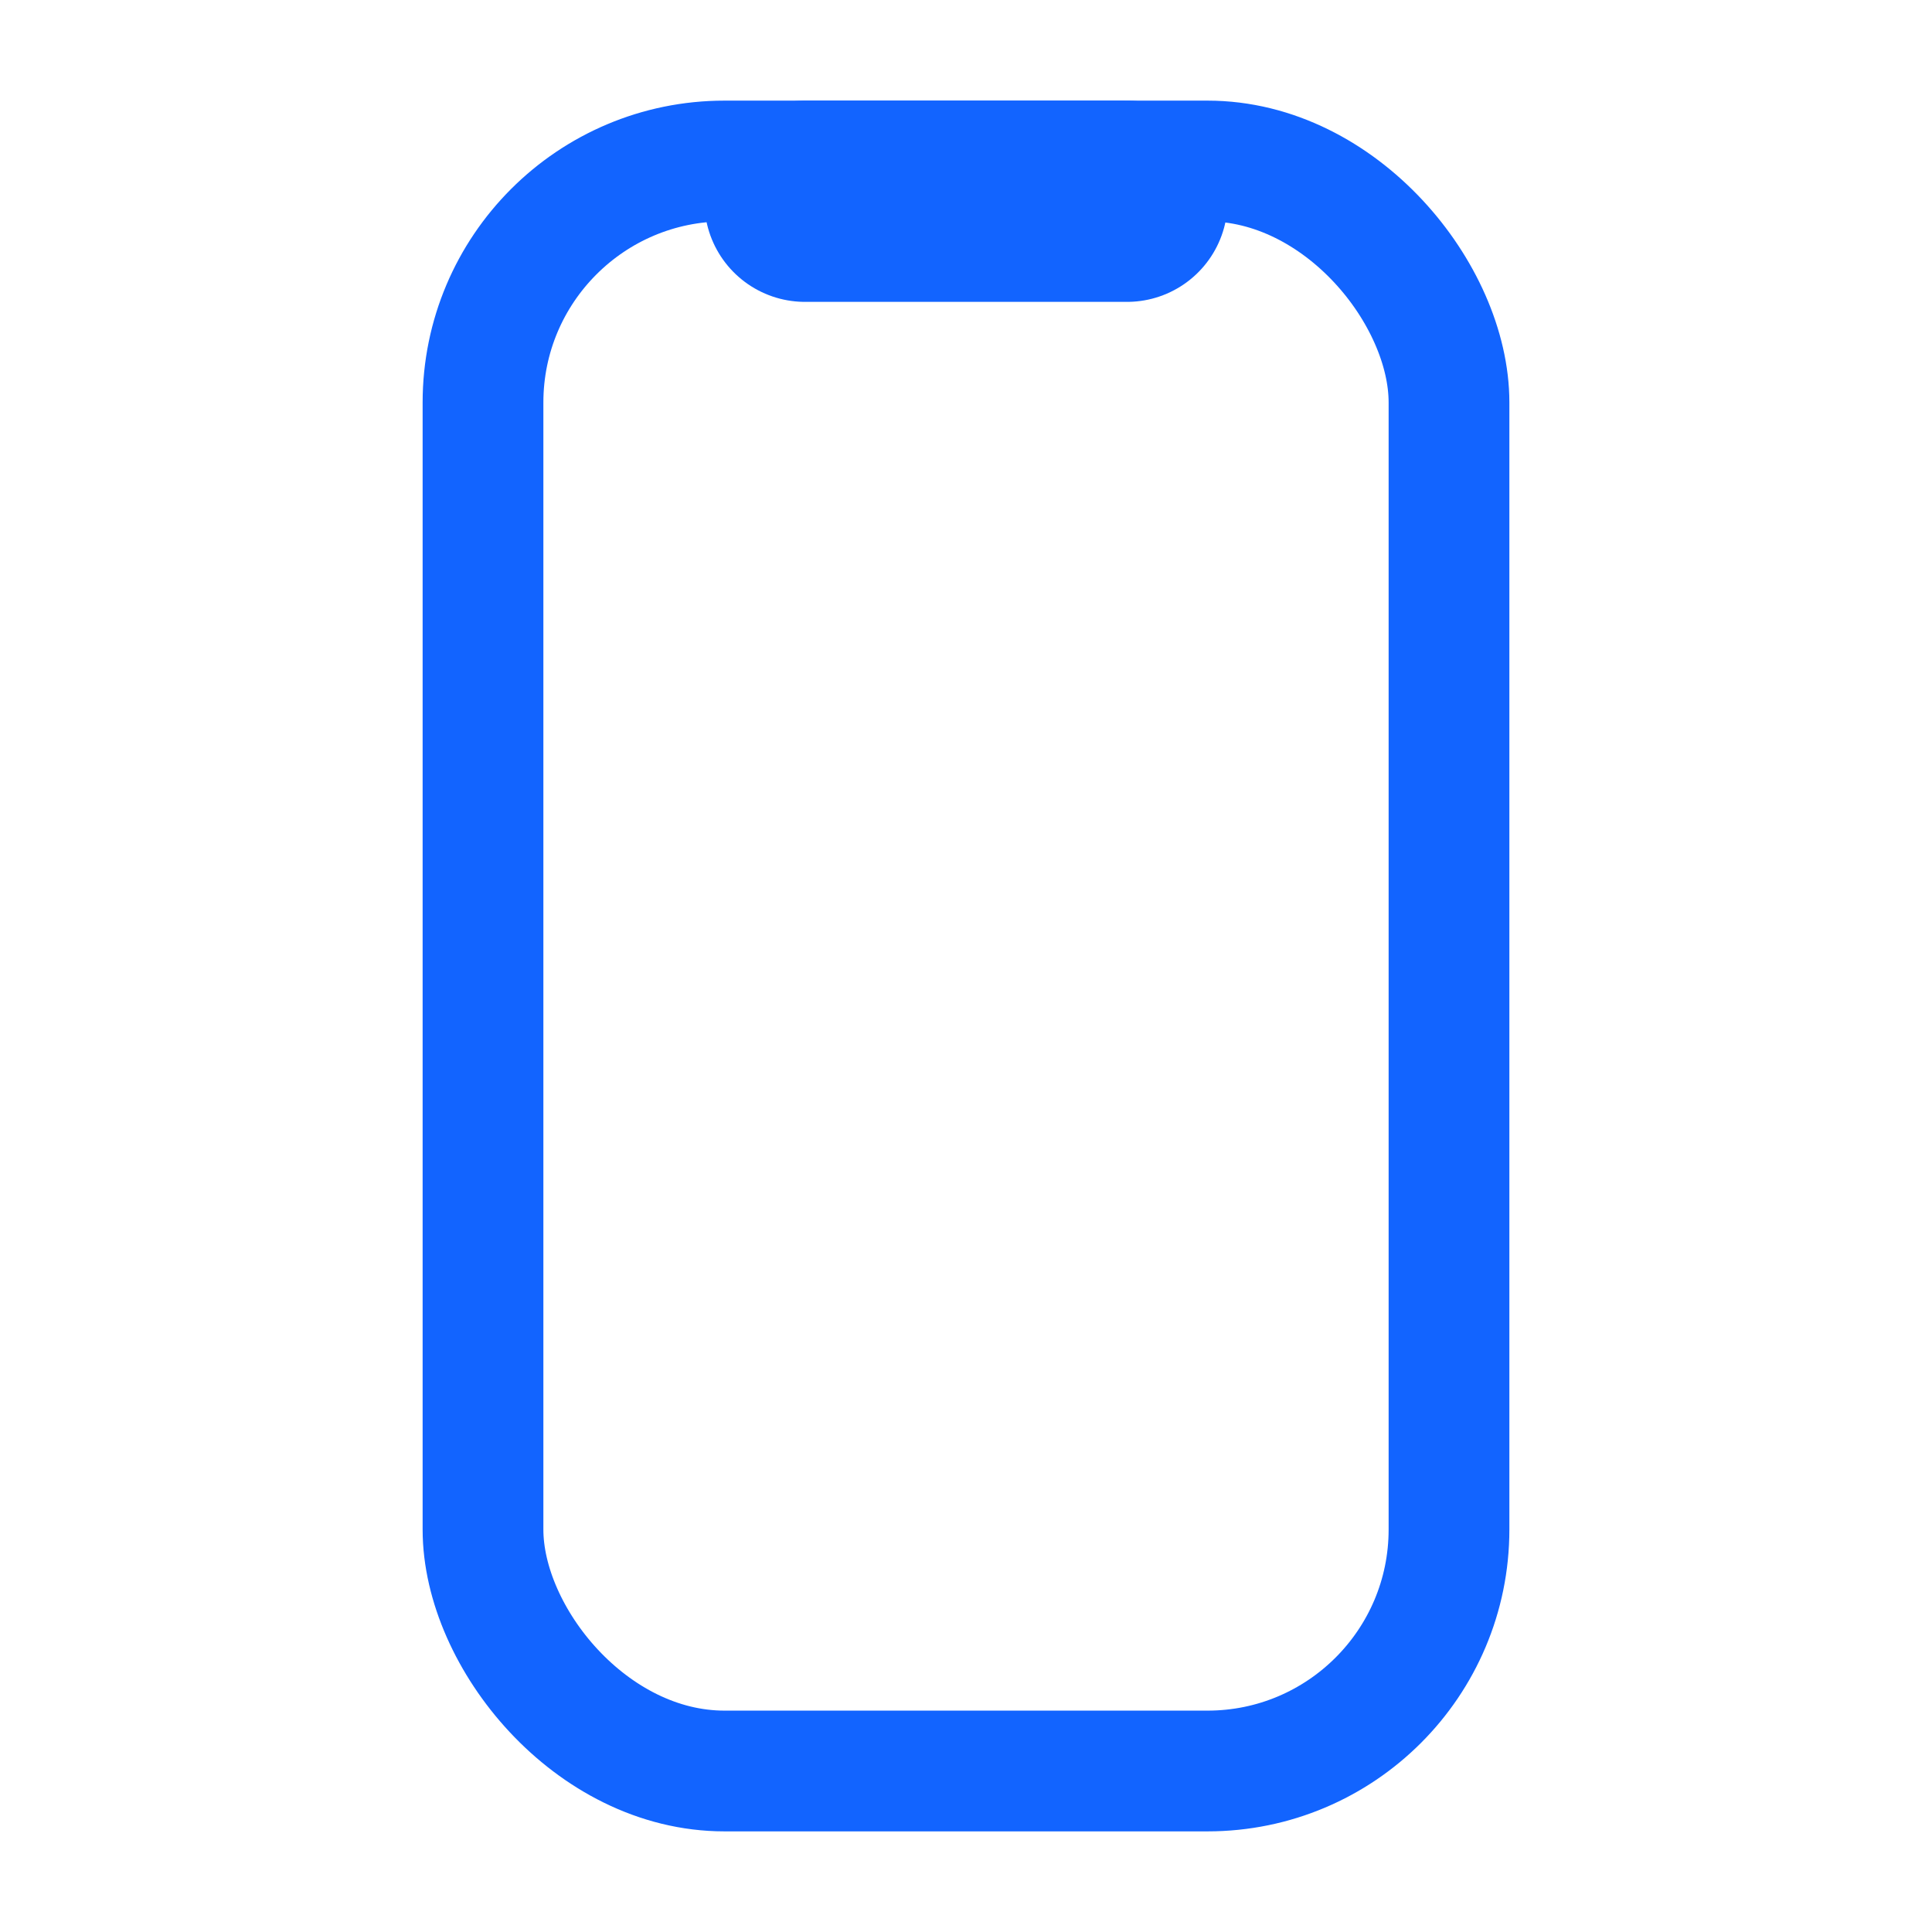 <svg width="24" height="24" viewBox="0 0 24 24" fill="none" xmlns="http://www.w3.org/2000/svg">
    <rect x="6" y="2" width="12" height="20" rx="3" stroke="#1264FF" stroke-width="1.5"/>
    <path d="M14 2.5L10 2.5" stroke="#1264FF" stroke-width="2.5" stroke-linecap="round"/>
</svg>
